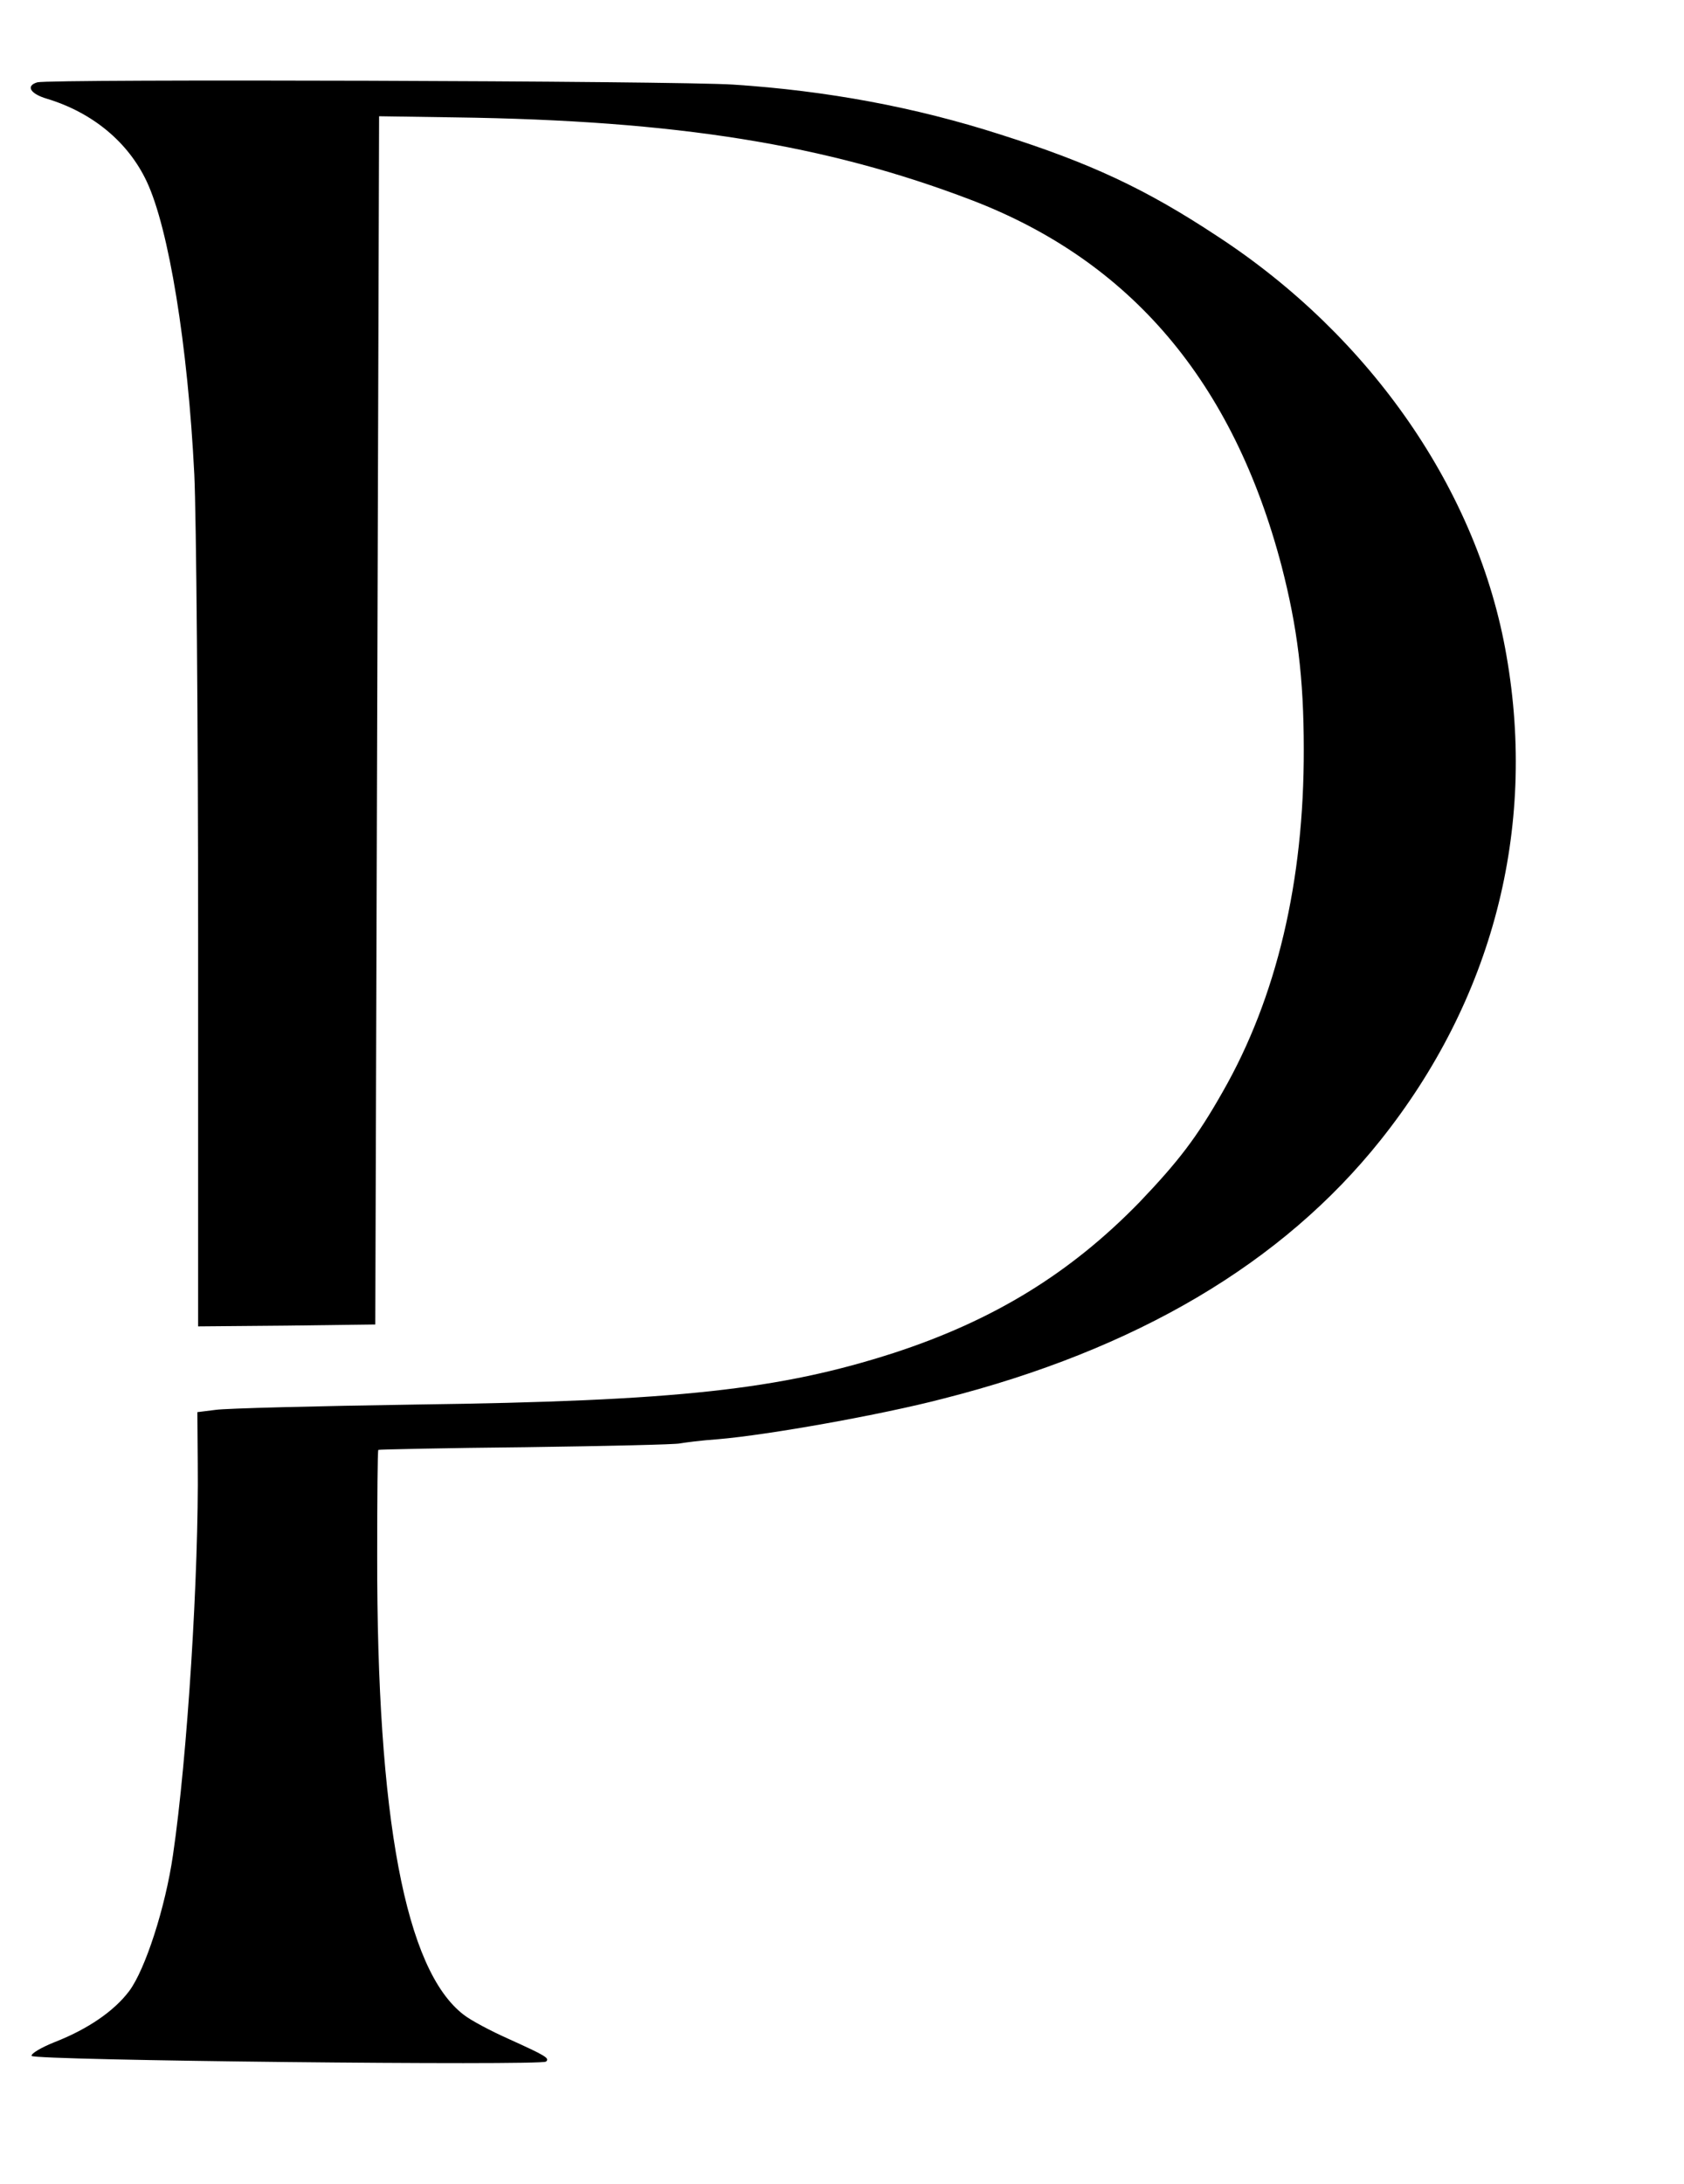 <?xml version="1.0" encoding="UTF-8" standalone="yes"?>
<svg version="1.0" xmlns="http://www.w3.org/2000/svg" width="442" height="573" viewBox="0 0 442 573" preserveAspectRatio="xMidYMid meet">
  <g transform="translate(0,573) scale(0.1,-0.1)" fill="#000000" stroke="none">
    <path d="M98 5514 c-31 -9 -19 -30 25 -43 119 -36 213 -113 262 -217 58 -123
108 -429 125 -769 5 -104 10 -650 10 -1213 l0 -1022 233 2 232 3 5 1585 5
1585 200 -3 c582 -8 973 -71 1355 -217 418 -160 687 -477 814 -961 41 -159 58
-292 58 -479 1 -347 -71 -652 -213 -900 -68 -120 -116 -182 -218 -289 -181
-186 -382 -310 -646 -396 -298 -96 -568 -126 -1250 -135 -264 -4 -502 -10
-529 -14 l-48 -6 1 -135 c3 -286 -27 -769 -65 -1027 -20 -138 -73 -301 -115
-357 -40 -53 -109 -100 -196 -134 -35 -14 -62 -30 -60 -36 4 -12 1335 -26
1350 -15 11 9 -2 16 -99 60 -45 20 -98 48 -117 63 -153 117 -228 515 -227
1205 0 151 1 275 3 277 1 1 176 5 387 7 212 3 394 7 405 10 11 2 56 8 100 11
131 11 428 64 589 106 509 129 892 356 1149 678 294 368 411 816 331 1272 -74
430 -355 837 -760 1101 -188 124 -332 191 -568 266 -224 72 -456 115 -701 131
-150 10 -1795 15 -1827 6z"/>
  </g>
</svg>